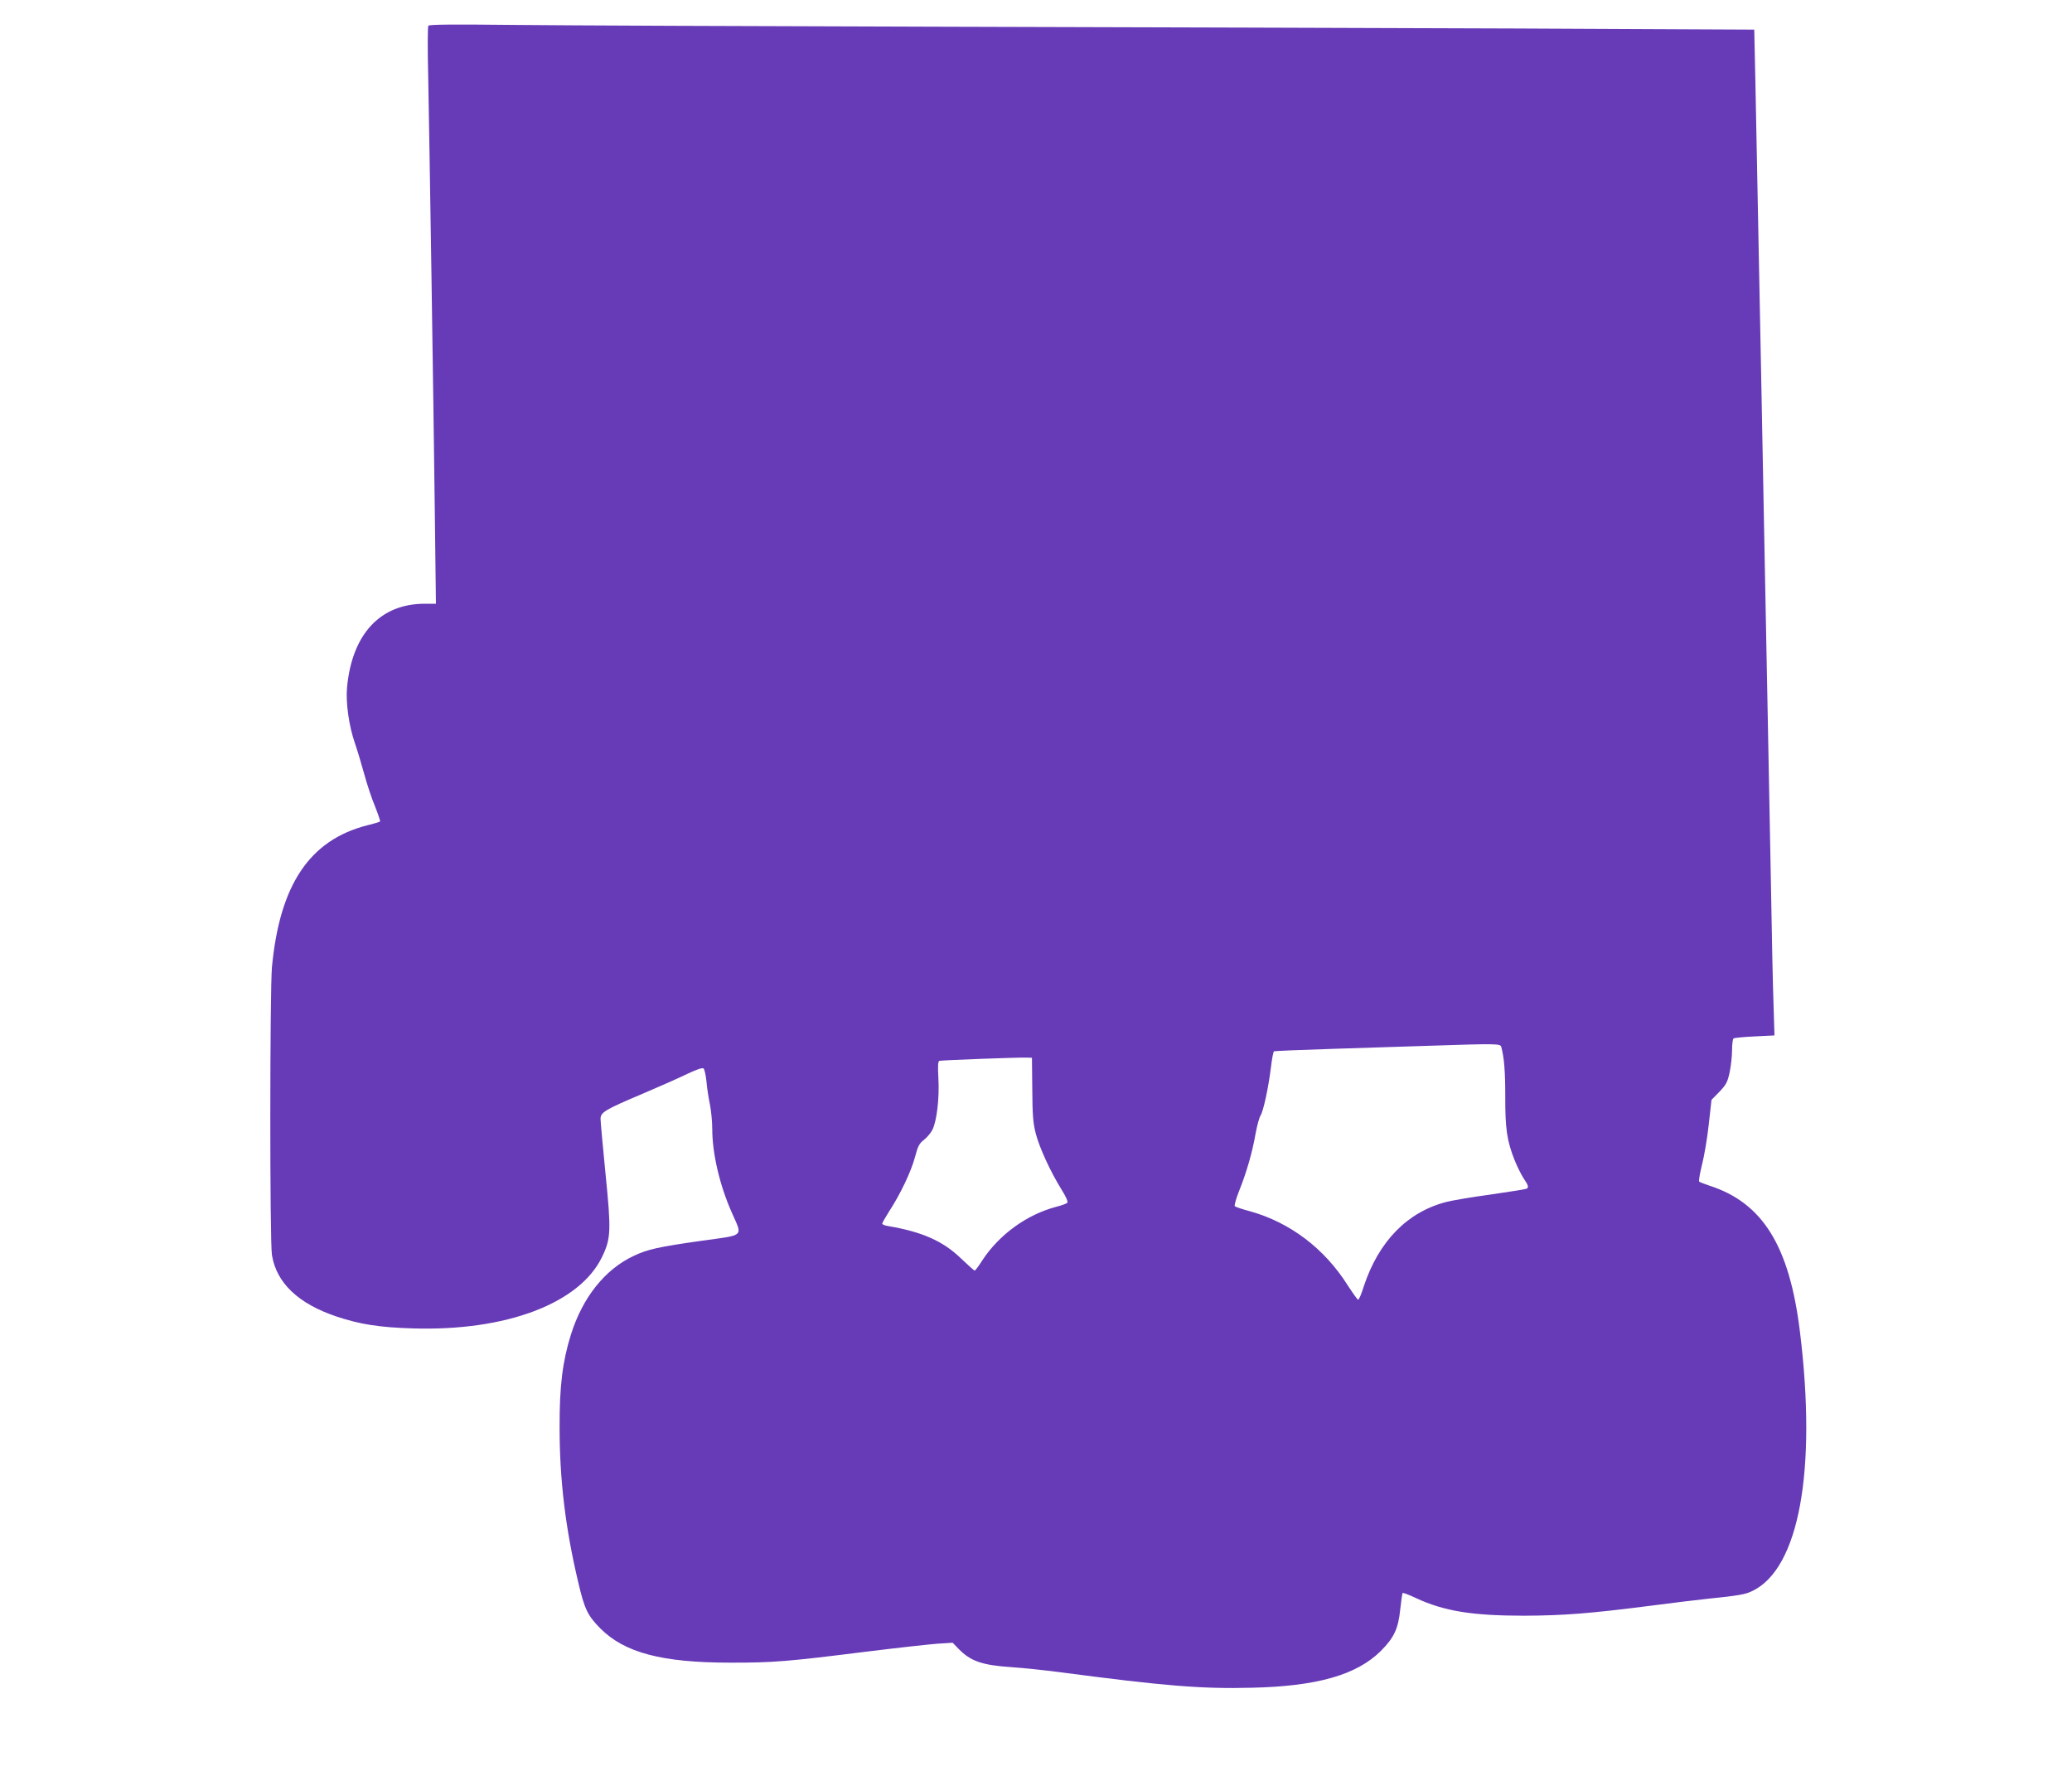 <?xml version="1.0" standalone="no"?>
<!DOCTYPE svg PUBLIC "-//W3C//DTD SVG 20010904//EN"
 "http://www.w3.org/TR/2001/REC-SVG-20010904/DTD/svg10.dtd">
<svg version="1.0" xmlns="http://www.w3.org/2000/svg"
 width="1280pt" height="1094pt" viewBox="0 0 1280 1094"
 preserveAspectRatio="xMidYMid meet">
<g transform="translate(0,1094) scale(0.1,-0.1)"
fill="#673ab7" stroke="none">
<path d="M2646 10781 c-4 -6 -5 -141 -1 -299 8 -407 33 -2021 41 -2699 l7
-573 -69 0 c-275 0 -449 -187 -480 -516 -9 -95 12 -240 48 -344 16 -47 42
-133 58 -192 16 -59 45 -148 66 -198 20 -50 34 -93 32 -95 -3 -3 -38 -14 -80
-24 -355 -91 -540 -366 -588 -876 -13 -142 -14 -1698 0 -1779 28 -173 164
-301 400 -380 144 -48 264 -67 471 -73 575 -18 1031 154 1169 443 54 112 56
160 21 509 -17 171 -31 324 -31 342 0 41 24 56 265 158 99 42 221 96 270 120
57 27 94 40 101 34 6 -5 14 -40 18 -78 3 -39 13 -102 21 -141 8 -39 15 -109
15 -154 0 -153 46 -349 121 -518 67 -152 84 -136 -189 -174 -262 -37 -331 -52
-417 -93 -178 -83 -316 -257 -388 -486 -52 -167 -71 -318 -70 -575 0 -323 36
-622 115 -955 39 -167 58 -206 137 -286 150 -150 381 -211 801 -211 264 -1
365 8 835 67 193 24 393 46 445 50 l95 6 35 -36 c75 -78 147 -103 330 -115 74
-5 205 -19 290 -30 651 -86 882 -105 1194 -97 402 9 647 79 796 227 81 81 108
137 120 256 6 53 12 100 15 102 3 3 40 -11 82 -31 174 -81 348 -109 668 -109
245 1 402 13 785 62 129 17 280 35 335 41 211 22 246 28 291 50 288 139 399
745 293 1604 -65 528 -230 794 -559 900 -30 10 -59 21 -63 25 -4 4 4 50 17
103 14 54 33 166 42 250 l17 152 49 50 c42 44 50 60 63 120 8 39 15 100 15
137 0 37 4 70 10 73 5 3 64 9 131 12 l121 6 -6 196 c-4 108 -11 444 -16 746
-6 303 -15 775 -20 1050 -5 275 -14 739 -20 1030 -6 292 -15 762 -20 1045 -6
283 -15 740 -20 1015 -5 275 -13 642 -16 816 l-7 316 -1471 7 c-809 3 -2416 8
-3571 11 -1155 3 -2335 8 -2621 11 -378 4 -523 3 -528 -5z m6628 -6308 c18
-65 25 -151 25 -308 -1 -198 11 -275 57 -391 15 -38 40 -88 55 -112 31 -45 34
-58 20 -66 -4 -3 -105 -19 -223 -36 -118 -16 -241 -37 -274 -46 -240 -62 -417
-243 -509 -521 -14 -46 -30 -83 -35 -83 -4 0 -33 41 -65 90 -143 227 -357 388
-601 456 -48 13 -91 27 -96 32 -4 4 8 47 27 95 45 112 81 236 101 351 9 50 23
101 31 114 18 29 48 168 64 295 6 53 15 99 19 102 4 2 166 9 361 15 195 6 462
15 594 19 421 14 443 13 449 -6z m-2897 -263 c1 -161 5 -209 22 -275 24 -90
90 -233 158 -343 30 -48 42 -77 36 -83 -6 -6 -37 -17 -69 -25 -181 -48 -351
-171 -456 -331 -22 -35 -43 -63 -47 -63 -3 0 -40 33 -82 73 -112 109 -240 166
-451 202 -21 3 -38 10 -38 15 0 5 20 40 44 78 69 106 134 243 158 332 18 69
27 86 56 108 18 14 42 42 52 62 27 53 44 197 37 318 -4 75 -3 104 6 108 12 4
488 22 542 20 l30 -1 2 -195z"/>
</g>
</svg>
